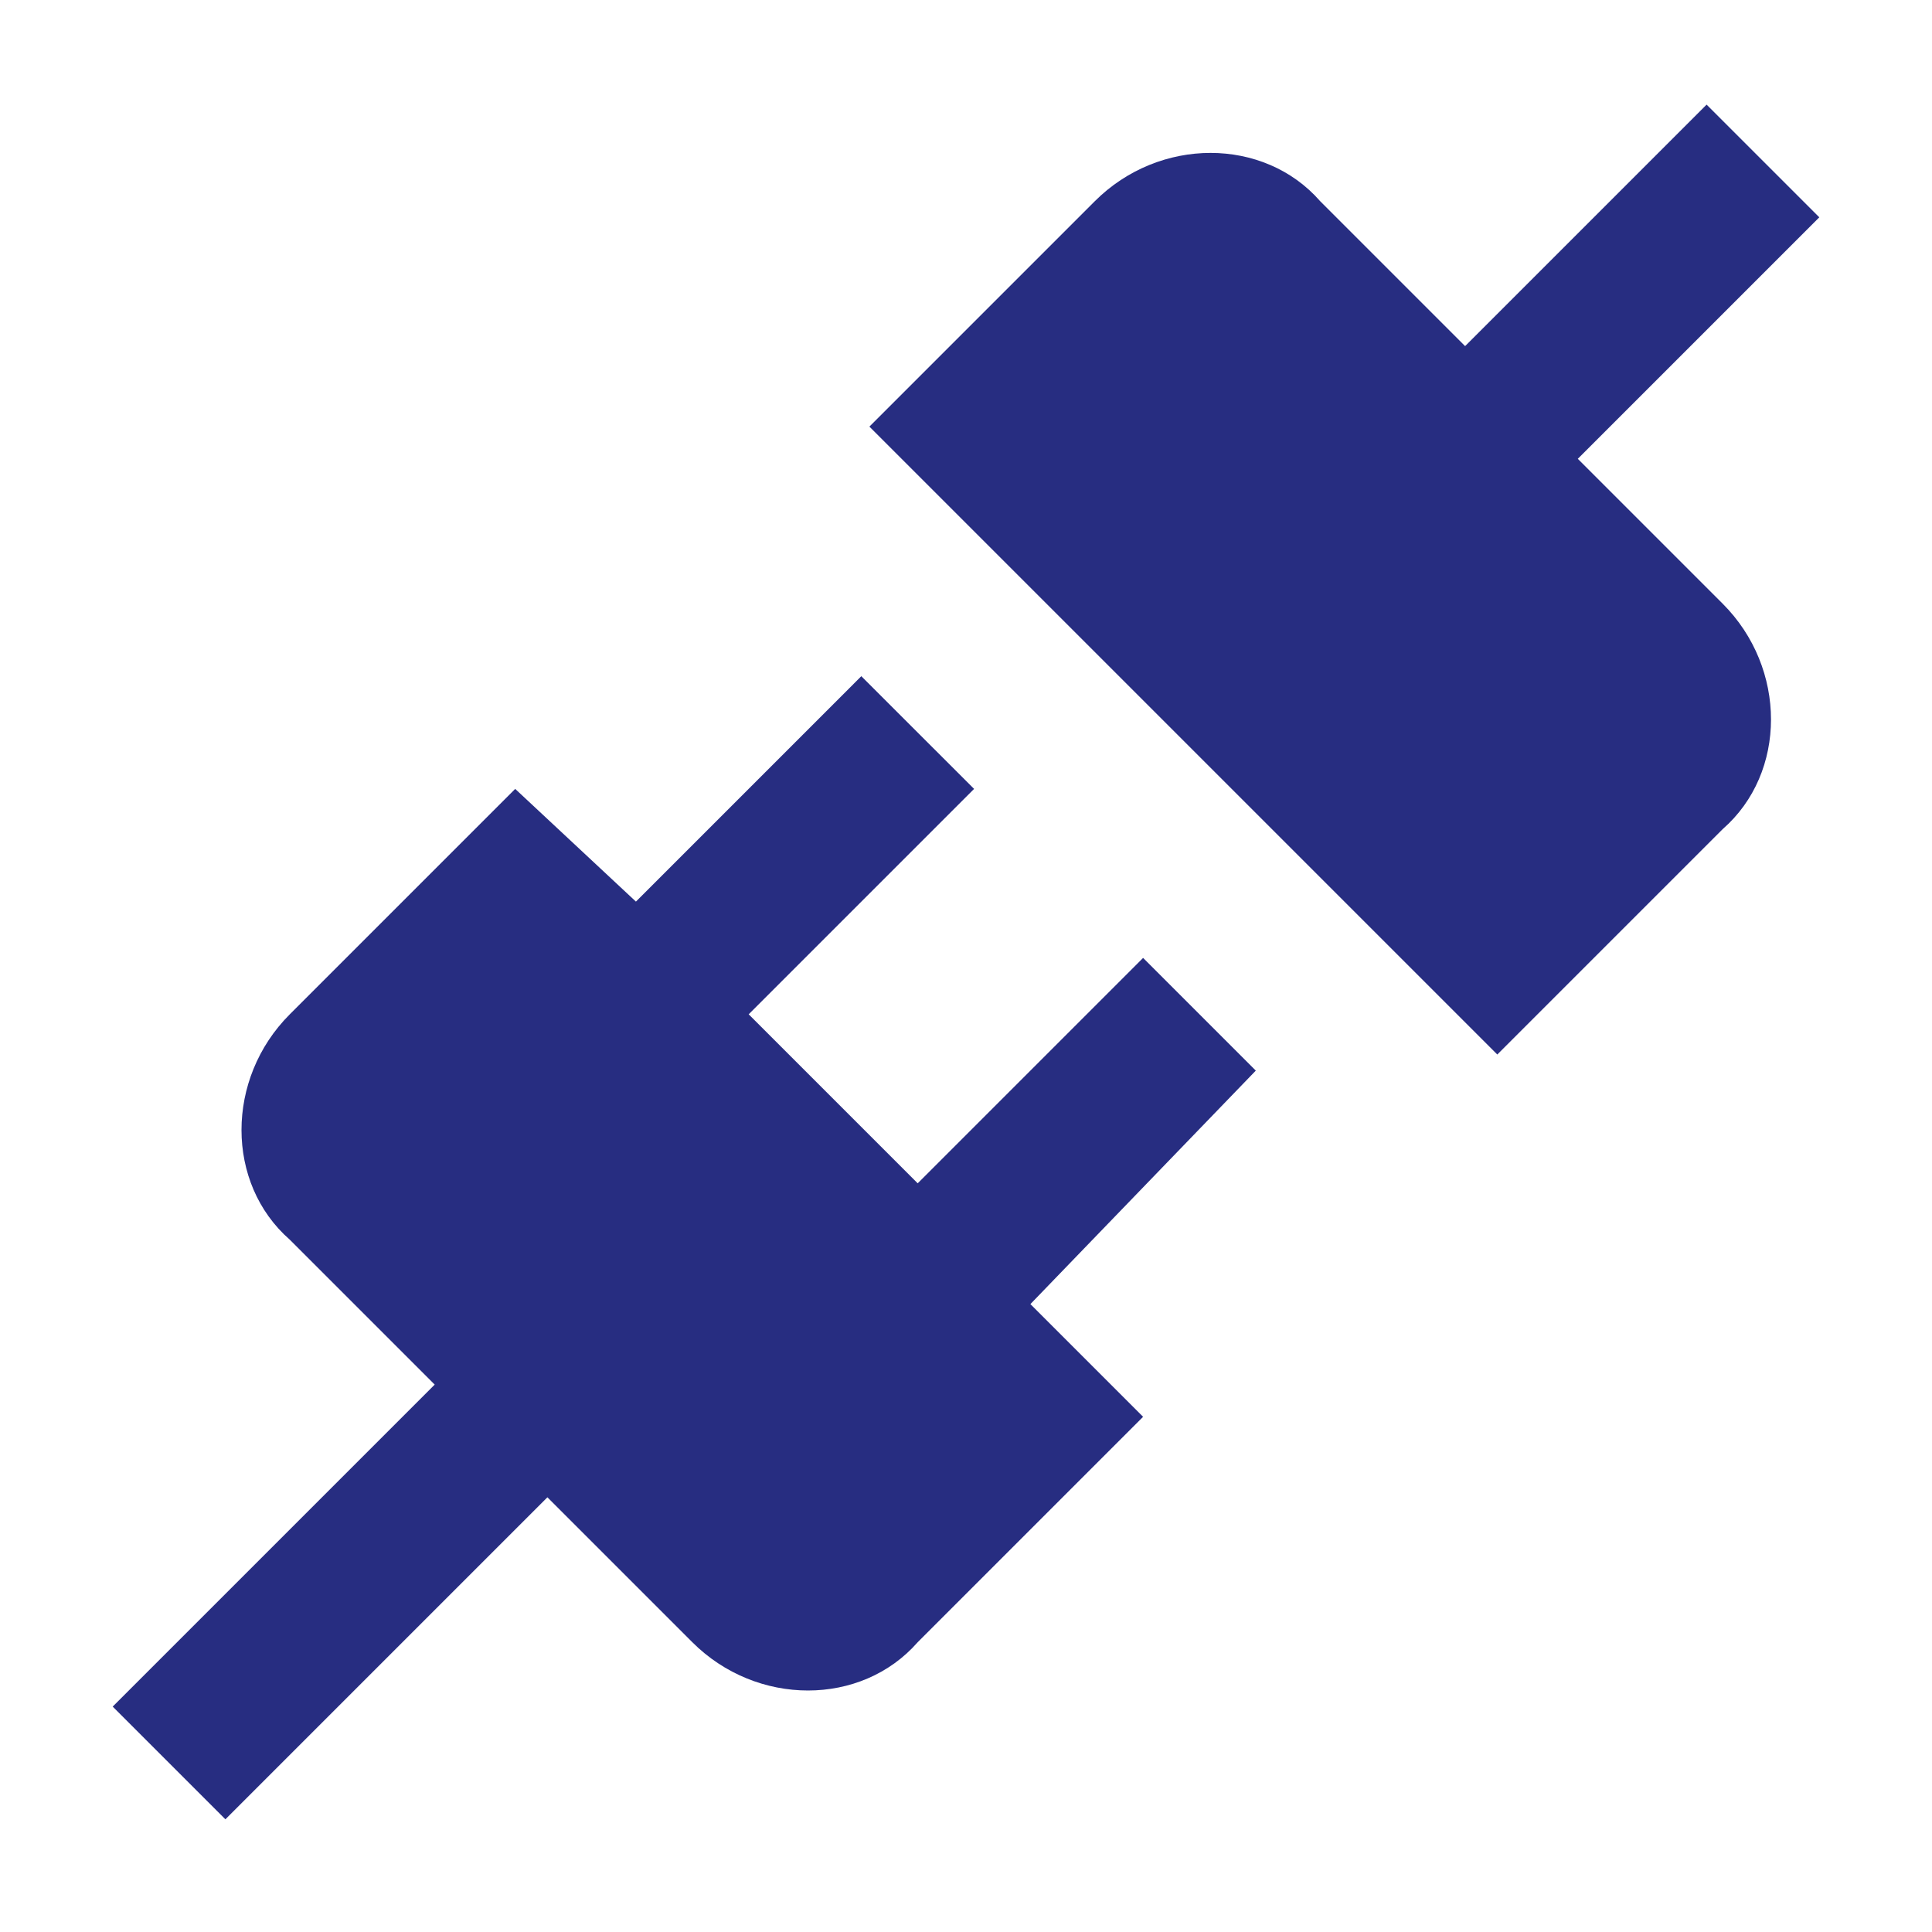 <?xml version="1.0" encoding="UTF-8"?> <svg xmlns="http://www.w3.org/2000/svg" width="27" height="27" viewBox="0 0 27 27" fill="none"><path d="M24.075 8.437C24.975 9.337 24.975 10.8 24.075 11.587L20.925 14.737L12.15 5.962L15.3 2.812C16.2 1.912 17.663 1.912 18.45 2.812L20.475 4.837L23.85 1.462L25.425 3.037L22.05 6.412L24.075 8.437ZM17.55 14.962L15.975 13.387L12.825 16.537L10.463 14.175L13.613 11.025L12.037 9.45L8.887 12.6L7.2 11.025L4.05 14.175C3.15 15.075 3.15 16.537 4.05 17.325L6.075 19.35L1.575 23.85L3.15 25.425L7.65 20.925L9.675 22.95C10.575 23.85 12.037 23.85 12.825 22.95L15.975 19.8L14.4 18.225L17.55 14.962Z" fill="#272D81"></path></svg> 